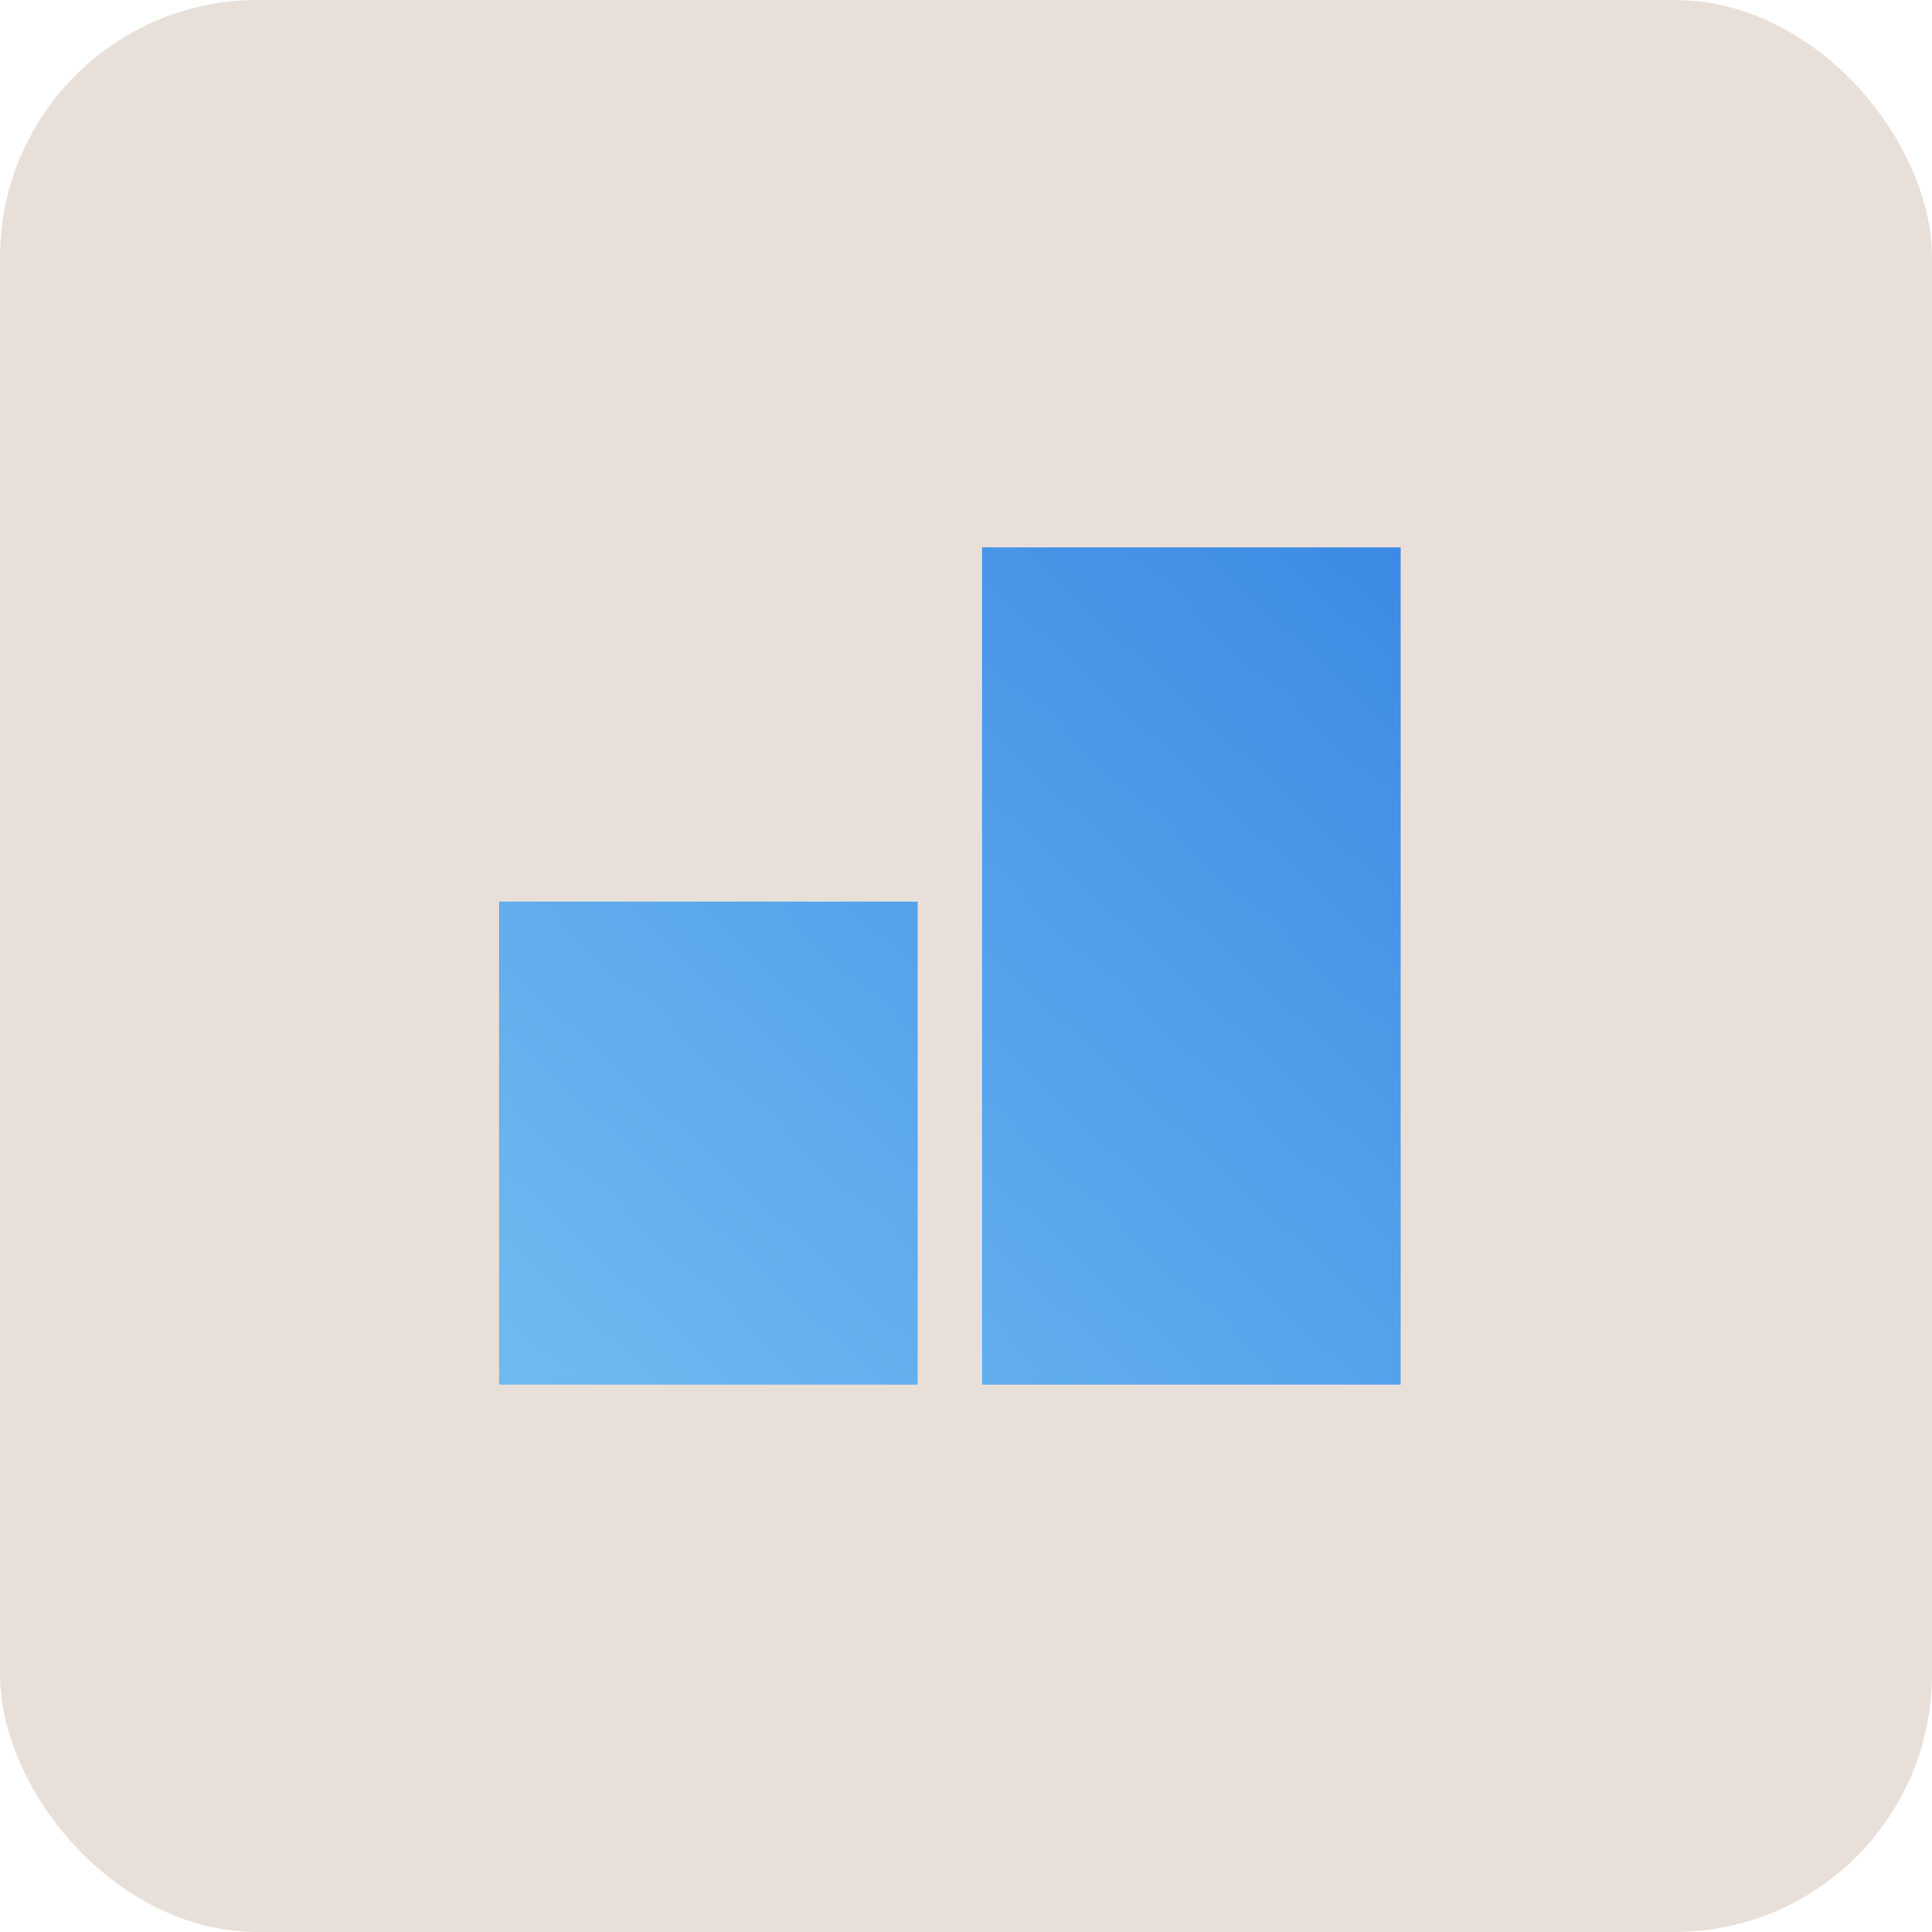 <?xml version="1.0" encoding="UTF-8"?>
<svg xmlns="http://www.w3.org/2000/svg" width="120" height="120" viewBox="0 0 120 120" fill="none">
  <rect width="120" height="120" rx="16" fill="#E9DFD9"></rect>
  <path d="M57 86H31V56H57V86ZM87 86H61V34H87V86Z" fill="url(#paint0_linear_1286_21362)"></path>
  <defs>
    <linearGradient id="paint0_linear_1286_21362" x1="87" y1="34" x2="35.142" y2="89.847" gradientUnits="userSpaceOnUse">
      <stop stop-color="#3D8AE5"></stop>
      <stop offset="1" stop-color="#6FBBF0"></stop>
    </linearGradient>
  </defs>
</svg>
